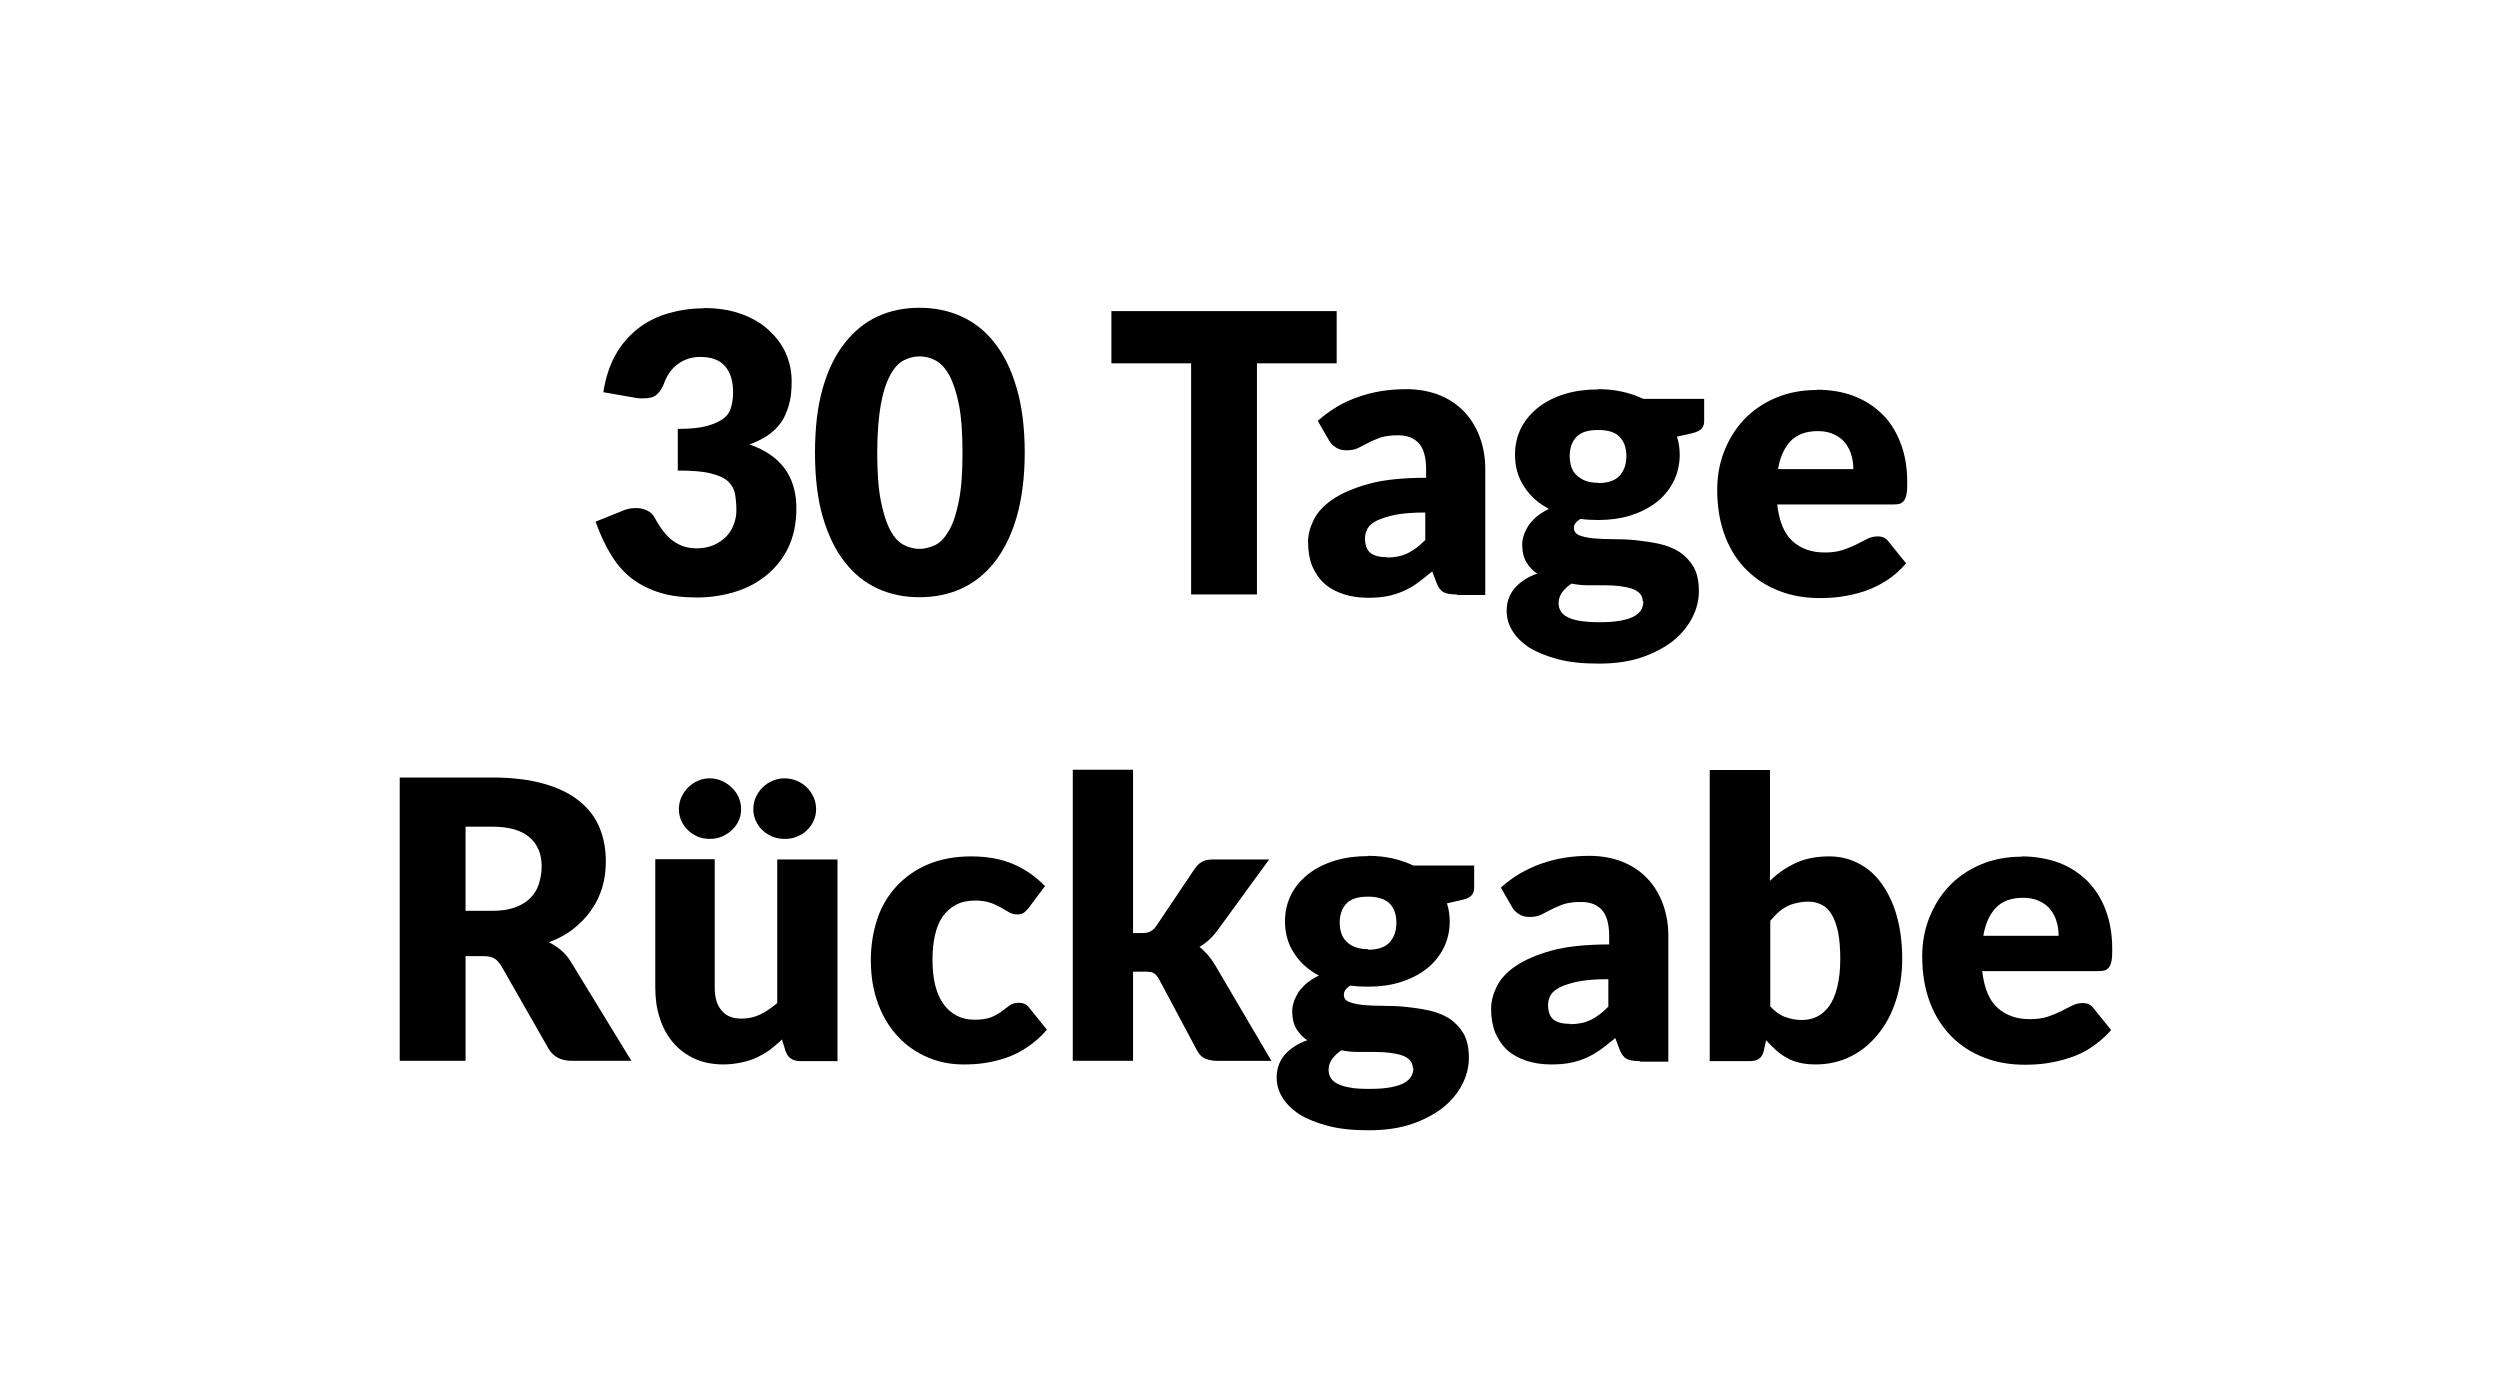 <?xml version="1.0" encoding="UTF-8"?>
<svg id="a" data-name="Ebene 1" xmlns="http://www.w3.org/2000/svg" viewBox="0 0 90 50">
  <path d="M25.34,11.09c.5,0,.95.07,1.34.21.39.14.72.33.99.58s.48.52.62.84c.14.32.21.66.21,1.01,0,.32-.03.61-.1.85s-.16.46-.29.64c-.13.18-.29.33-.48.46-.19.13-.41.23-.65.32,1.13.39,1.69,1.16,1.69,2.3,0,.54-.1,1.01-.29,1.41s-.46.73-.79,1-.71.47-1.14.6c-.43.13-.89.2-1.36.2s-.92-.05-1.29-.16-.71-.27-1.01-.49-.55-.5-.77-.85c-.22-.35-.41-.76-.58-1.23l.97-.39c.08-.04.17-.06.25-.08.08-.01.16-.02.24-.02.15,0,.28.03.4.09.12.06.21.14.27.26.21.39.43.67.67.84.24.17.51.26.83.26.24,0,.45-.04.63-.12.18-.08.33-.19.45-.31.12-.13.21-.27.27-.44.06-.16.09-.33.09-.5,0-.22-.02-.42-.05-.59-.03-.17-.12-.33-.25-.45-.14-.13-.35-.22-.63-.29-.28-.07-.68-.1-1.18-.1v-1.5c.42,0,.77-.03,1.03-.1s.46-.16.61-.27.24-.25.28-.42c.05-.16.07-.34.07-.54,0-.4-.1-.71-.29-.93-.19-.22-.49-.33-.89-.33-.16,0-.31.02-.45.07-.14.05-.26.11-.36.19-.11.08-.2.17-.28.28s-.14.22-.19.35c-.07.21-.17.36-.28.46s-.27.14-.47.14c-.05,0-.1,0-.15,0-.05,0-.11-.01-.16-.02l-1.15-.2c.08-.51.22-.95.43-1.33.21-.38.48-.69.79-.94s.68-.44,1.08-.56c.41-.12.84-.19,1.31-.19Z"/>
  <path d="M36.89,16.29c0,.89-.1,1.66-.29,2.32s-.46,1.19-.79,1.62c-.34.43-.74.75-1.2.96-.46.21-.97.31-1.51.31s-1.04-.1-1.5-.31c-.46-.21-.86-.53-1.19-.96-.34-.43-.6-.97-.79-1.62s-.28-1.43-.28-2.32.09-1.66.28-2.32.45-1.19.79-1.62.73-.75,1.19-.96c.46-.21.96-.31,1.5-.31s1.04.1,1.51.31c.46.21.87.53,1.2.96.34.43.6.97.79,1.62s.29,1.43.29,2.32ZM34.65,16.29c0-.7-.04-1.28-.13-1.73s-.21-.8-.35-1.06c-.15-.26-.31-.43-.5-.53s-.38-.14-.57-.14-.38.05-.56.14-.35.27-.49.53-.26.61-.34,1.06-.13,1.03-.13,1.73.04,1.29.13,1.74c.09.45.2.8.34,1.06.14.26.31.44.49.53s.37.14.56.14.38-.05.57-.14.35-.27.5-.53c.15-.26.26-.61.35-1.06.09-.45.13-1.03.13-1.74Z"/>
  <path d="M48.12,11.2v1.88h-2.87v8.32h-2.37v-8.32h-2.87v-1.88h8.11Z"/>
  <path d="M52.43,21.4c-.21,0-.36-.03-.46-.08-.11-.06-.19-.17-.26-.35l-.15-.4c-.18.15-.36.29-.52.41s-.34.22-.52.3-.37.14-.57.18c-.2.04-.43.06-.68.06-.33,0-.63-.04-.9-.13-.27-.09-.5-.21-.69-.38-.19-.17-.33-.38-.44-.63-.1-.25-.15-.54-.15-.87,0-.26.07-.52.2-.79.13-.27.36-.52.68-.74.32-.22.76-.41,1.3-.56s1.23-.22,2.07-.22v-.31c0-.43-.09-.74-.26-.93-.17-.19-.42-.29-.75-.29-.26,0-.47.03-.63.08-.16.06-.31.12-.44.19-.13.07-.25.13-.37.19-.12.06-.27.08-.43.08-.15,0-.28-.04-.38-.11-.11-.07-.19-.16-.25-.27l-.39-.68c.44-.39.92-.68,1.46-.86.53-.19,1.11-.28,1.72-.28.44,0,.83.07,1.19.21.35.14.65.34.9.6.24.25.43.56.56.91.13.35.2.73.2,1.15v4.54h-.99ZM49.94,20.07c.28,0,.52-.05.73-.15.21-.1.42-.26.64-.48v-.99c-.43,0-.79.03-1.07.08-.28.06-.5.13-.67.21-.16.08-.28.18-.34.29-.06.11-.09.23-.09.35,0,.25.07.42.2.53.14.1.33.15.6.15Z"/>
  <path d="M57.53,14.01c.31,0,.6.03.87.09.27.06.53.15.76.26h2.19v.79c0,.12-.03.22-.1.29-.07.07-.18.12-.35.16l-.53.12c.07.21.1.43.1.65,0,.36-.08.69-.23.98-.15.29-.36.54-.62.74s-.58.36-.93.47c-.36.11-.74.16-1.15.16-.23,0-.44-.01-.64-.04-.16.09-.24.2-.24.32s.06.21.19.27c.13.05.3.09.51.11.21.02.45.03.72.03s.55.01.83.04c.28.03.56.07.83.13.27.06.51.16.72.29.21.14.38.32.51.54.13.23.19.52.19.87,0,.33-.08.65-.24.96-.16.31-.39.59-.7.84-.31.24-.69.44-1.13.59-.45.15-.96.22-1.54.22s-1.06-.05-1.47-.16-.76-.25-1.03-.42c-.27-.18-.47-.38-.61-.61s-.2-.47-.2-.71c0-.32.1-.59.29-.82.2-.22.46-.4.81-.52-.16-.11-.29-.24-.39-.41-.1-.17-.15-.38-.15-.64,0-.11.02-.22.06-.34s.1-.23.17-.35c.08-.11.18-.22.3-.32.12-.1.27-.19.43-.27-.38-.2-.68-.47-.89-.8-.22-.33-.33-.72-.33-1.15,0-.36.08-.69.23-.98.15-.29.37-.54.63-.74s.58-.36.95-.47c.36-.11.76-.16,1.18-.16ZM59.14,21.65c0-.12-.04-.21-.11-.29-.07-.07-.17-.13-.29-.17s-.27-.07-.43-.09c-.17-.02-.34-.03-.54-.03h-.59c-.21,0-.41-.02-.61-.06-.13.09-.25.2-.33.31s-.13.24-.13.39c0,.1.02.2.07.28.04.08.12.16.24.22.11.06.26.11.45.14.19.03.43.05.72.05.31,0,.57-.02.77-.06.2-.04.36-.09.48-.16s.2-.15.25-.24c.05-.09.07-.19.07-.3ZM57.53,17.39c.36,0,.62-.09.78-.27s.24-.41.24-.7-.08-.52-.24-.69-.42-.25-.78-.25-.62.08-.78.25c-.16.17-.24.4-.24.69,0,.14.02.27.06.39s.1.22.19.3.19.15.32.2c.13.05.28.07.46.07Z"/>
  <path d="M65.4,14.03c.48,0,.92.07,1.32.22.4.15.74.37,1.03.65s.51.63.67,1.05c.16.41.24.88.24,1.4,0,.16,0,.3-.02.4-.01.1-.04.18-.08.25-.04.06-.09.1-.15.13-.06.02-.14.03-.24.03h-4.19c.07.61.25,1.05.55,1.32s.68.41,1.16.41c.25,0,.47-.03.65-.09.18-.06.34-.13.49-.2.14-.07.27-.14.39-.2.12-.06.24-.09.38-.09.17,0,.3.06.39.19l.63.78c-.22.26-.47.47-.72.63-.26.16-.52.29-.8.38-.27.09-.55.15-.82.19-.27.04-.53.05-.78.05-.51,0-.99-.08-1.43-.25-.45-.17-.83-.41-1.17-.74s-.6-.73-.79-1.22-.29-1.05-.29-1.69c0-.49.08-.94.25-1.38.17-.43.4-.81.71-1.14s.69-.59,1.13-.78c.44-.19.94-.29,1.5-.29ZM65.44,15.52c-.42,0-.74.12-.97.35-.23.24-.39.58-.46,1.02h2.71c0-.17-.02-.34-.07-.5-.04-.16-.12-.31-.22-.44s-.23-.23-.4-.31c-.16-.08-.36-.12-.59-.12Z"/>
  <path d="M16.76,34.42v3.77h-2.37v-10.2h3.32c.74,0,1.37.08,1.89.23.52.15.94.36,1.27.63s.57.59.72.96c.15.37.22.77.22,1.2,0,.33-.04.64-.13.94s-.22.57-.4.82c-.17.25-.39.47-.64.67-.25.2-.55.36-.88.48.16.08.31.18.44.29.14.12.26.26.36.43l2.17,3.55h-2.14c-.4,0-.68-.15-.85-.45l-1.69-2.96c-.08-.13-.16-.22-.26-.28-.1-.06-.24-.08-.42-.08h-.6ZM16.76,32.79h.95c.32,0,.6-.04.82-.12.23-.08.41-.19.56-.34.14-.14.25-.31.31-.51s.1-.4.1-.63c0-.45-.15-.8-.44-1.05-.29-.25-.74-.38-1.35-.38h-.95v3.02Z"/>
  <path d="M25.73,30.94v4.61c0,.36.08.64.25.83.16.2.4.29.72.29.24,0,.46-.05.67-.15.21-.1.41-.24.61-.41v-5.17h2.17v7.26h-1.34c-.27,0-.45-.12-.53-.36l-.13-.42c-.14.14-.29.26-.43.37-.15.11-.31.2-.48.28s-.35.14-.55.18c-.2.04-.41.07-.64.07-.4,0-.75-.07-1.05-.21s-.56-.33-.77-.58-.37-.54-.48-.88-.16-.7-.16-1.11v-4.61h2.17ZM26.68,29.13c0,.15-.03.29-.09.42-.06.13-.14.24-.25.34-.1.1-.23.17-.36.23-.14.06-.29.08-.44.08-.15,0-.29-.03-.42-.08-.13-.06-.25-.13-.35-.23-.1-.09-.18-.21-.24-.34s-.09-.27-.09-.42.03-.3.09-.43c.06-.13.14-.25.24-.35.1-.1.22-.18.35-.24.13-.06.27-.09.42-.09.16,0,.31.03.44.09.14.06.26.14.36.24.11.1.19.22.25.35.06.14.09.28.09.43ZM29.38,29.13c0,.15-.03.29-.09.42s-.14.24-.24.34c-.1.1-.22.17-.36.23-.14.06-.29.08-.45.08s-.3-.03-.43-.08c-.14-.06-.25-.13-.36-.23-.1-.09-.18-.21-.24-.34s-.09-.27-.09-.42.03-.3.09-.43c.06-.13.14-.25.24-.35.1-.1.22-.18.36-.24.13-.06.28-.09.43-.09s.31.03.45.09c.14.06.26.14.36.24.1.1.18.22.24.35.06.14.09.28.09.43Z"/>
  <path d="M37.06,32.66c-.07.08-.13.14-.19.19s-.15.07-.26.07-.2-.03-.29-.08c-.09-.05-.18-.11-.29-.17-.11-.06-.23-.12-.38-.17-.14-.05-.32-.08-.54-.08-.27,0-.5.05-.69.15-.19.1-.35.24-.48.42-.13.18-.22.41-.28.67s-.09.56-.09.89c0,.7.13,1.23.4,1.6s.64.56,1.11.56c.25,0,.45-.03.6-.09.15-.06.27-.13.38-.21.1-.08.2-.15.28-.21s.2-.1.33-.1c.17,0,.3.06.39.19l.63.78c-.22.26-.46.46-.71.63s-.5.29-.76.38c-.26.09-.52.15-.78.19s-.52.05-.76.05c-.44,0-.87-.08-1.27-.25-.4-.17-.76-.41-1.06-.73-.31-.32-.55-.71-.73-1.18s-.27-1-.27-1.6c0-.52.08-1.01.23-1.47s.39-.85.69-1.18c.31-.33.68-.6,1.13-.79.45-.19.97-.29,1.56-.29s1.07.09,1.5.27c.43.18.82.45,1.16.8l-.57.76Z"/>
  <path d="M40.79,27.72v5.87h.32c.14,0,.24-.02.31-.06.07-.04.14-.1.21-.2l1.37-2.04c.08-.12.17-.21.28-.27.11-.06.25-.08.42-.08h1.99l-1.88,2.58c-.09.12-.19.23-.29.32-.1.09-.22.18-.34.25.21.16.39.37.55.63l2.04,3.47h-1.96c-.16,0-.3-.03-.42-.08s-.22-.15-.29-.28l-1.37-2.57c-.07-.12-.13-.19-.2-.23s-.17-.05-.32-.05h-.42v3.21h-2.17v-10.48h2.17Z"/>
  <path d="M49.25,30.81c.31,0,.6.03.87.09.27.06.53.15.76.26h2.19v.79c0,.12-.03.22-.1.29-.07.07-.18.12-.35.16l-.53.12c.07.21.1.43.1.65,0,.36-.08.69-.23.98s-.36.54-.62.74-.58.36-.93.47c-.36.11-.74.16-1.15.16-.23,0-.44-.01-.64-.04-.16.09-.24.2-.24.33s.06.21.19.26c.13.05.3.09.51.11s.45.03.72.03.55.01.83.04c.28.03.56.07.83.13s.51.16.72.29c.21.14.38.32.51.54.13.23.19.52.19.87,0,.33-.08.65-.24.96-.16.31-.39.59-.7.84-.31.24-.69.44-1.13.59-.45.15-.96.22-1.54.22s-1.06-.05-1.47-.16-.76-.25-1.03-.42c-.27-.18-.47-.38-.61-.61s-.2-.47-.2-.71c0-.32.1-.59.29-.82.2-.22.46-.4.81-.52-.16-.11-.29-.25-.39-.41-.1-.17-.15-.38-.15-.64,0-.11.02-.22.06-.34.04-.12.1-.23.17-.35.08-.11.18-.22.3-.32.12-.1.27-.19.43-.27-.38-.2-.68-.47-.89-.8-.22-.33-.33-.72-.33-1.15,0-.36.08-.69.23-.98.15-.29.37-.54.63-.74s.58-.36.95-.47c.36-.11.76-.16,1.18-.16ZM50.86,38.45c0-.12-.04-.21-.11-.29-.07-.07-.17-.13-.29-.17s-.27-.07-.43-.09c-.17-.02-.34-.03-.54-.03h-.59c-.21,0-.41-.02-.61-.06-.13.09-.25.2-.33.31s-.13.24-.13.39c0,.1.02.2.07.28.04.08.12.16.24.22.11.06.26.11.45.14.19.04.43.05.72.05.31,0,.57-.02.77-.06.2-.04.36-.09.48-.16.12-.07.2-.15.25-.24.05-.09.07-.19.07-.3ZM49.25,34.19c.36,0,.62-.09.78-.27s.24-.41.24-.7-.08-.53-.24-.69-.42-.25-.78-.25-.62.08-.78.25c-.16.17-.24.4-.24.69,0,.14.02.27.06.38.04.12.1.22.19.3.08.09.19.15.32.2.13.05.28.07.46.07Z"/>
  <path d="M59.02,38.2c-.21,0-.36-.03-.46-.08-.11-.06-.19-.17-.26-.35l-.15-.4c-.18.15-.36.29-.52.41-.17.12-.34.22-.52.3-.18.08-.37.14-.57.18-.2.04-.43.06-.68.06-.33,0-.63-.04-.9-.13-.27-.09-.5-.21-.69-.38-.19-.17-.33-.38-.44-.63-.1-.25-.15-.54-.15-.87,0-.26.07-.52.2-.79.13-.27.36-.52.68-.74.32-.22.76-.41,1.3-.56.55-.15,1.23-.22,2.07-.22v-.31c0-.43-.09-.74-.26-.93-.17-.19-.42-.29-.75-.29-.26,0-.47.03-.63.08-.16.06-.31.12-.44.19-.13.07-.25.13-.37.19-.12.06-.27.08-.43.08-.15,0-.28-.04-.38-.11-.11-.07-.19-.16-.25-.27l-.39-.68c.44-.39.92-.67,1.46-.86s1.11-.28,1.72-.28c.44,0,.83.07,1.19.21.35.14.65.34.9.6.24.25.43.56.56.91.13.35.2.73.2,1.15v4.54h-.99ZM56.53,36.87c.28,0,.52-.05.73-.15.21-.1.42-.26.64-.48v-.99c-.43,0-.79.03-1.07.08-.28.06-.5.13-.67.21-.16.08-.28.18-.34.29-.06.11-.09.23-.09.35,0,.25.07.42.2.53.14.1.33.15.6.15Z"/>
  <path d="M61.55,38.2v-10.48h2.17v3.99c.27-.27.58-.48.92-.64s.75-.24,1.21-.24c.38,0,.73.08,1.05.25.32.16.6.4.83.72.23.32.42.7.55,1.16.13.46.2.98.2,1.56,0,.55-.08,1.05-.23,1.51-.15.46-.36.86-.64,1.2-.27.34-.6.61-.98.8-.38.19-.8.29-1.26.29-.21,0-.41-.02-.58-.06-.17-.04-.33-.1-.47-.18-.14-.08-.27-.17-.39-.28s-.23-.22-.35-.35l-.08.36c-.03.15-.09.25-.18.31-.09.06-.2.08-.34.08h-1.44ZM65.1,32.46c-.16,0-.3.02-.43.05-.13.03-.25.07-.36.13-.11.06-.21.13-.3.21-.09.09-.19.19-.28.3v3.08c.16.18.34.31.53.38s.39.11.6.11.39-.04.55-.12c.17-.08.31-.21.44-.38.12-.17.22-.4.29-.68.07-.28.11-.62.11-1.02s-.03-.71-.08-.97c-.06-.26-.13-.47-.23-.63-.1-.16-.22-.28-.36-.35-.14-.07-.3-.11-.47-.11Z"/>
  <path d="M72.78,30.83c.48,0,.92.08,1.32.22.4.15.74.37,1.03.65.29.29.51.63.67,1.05s.24.88.24,1.4c0,.16,0,.3-.02.4-.01.1-.04.18-.08.25-.04.06-.09.1-.15.13-.06.02-.14.03-.24.03h-4.19c.07.61.25,1.05.55,1.32.3.27.68.41,1.16.41.25,0,.47-.03.65-.09.18-.06.34-.13.49-.2.14-.08.27-.14.39-.2s.24-.09.38-.09c.17,0,.3.06.39.19l.63.78c-.22.26-.47.46-.72.63s-.52.29-.8.38c-.27.09-.55.15-.82.19-.27.04-.53.05-.78.05-.51,0-.99-.08-1.43-.25-.45-.17-.83-.41-1.17-.74-.33-.33-.6-.73-.79-1.22s-.29-1.05-.29-1.69c0-.49.08-.94.25-1.38.17-.43.4-.81.71-1.14.31-.33.69-.59,1.13-.78.44-.19.94-.29,1.5-.29ZM72.83,32.32c-.42,0-.74.12-.97.35-.23.24-.39.58-.46,1.02h2.71c0-.17-.02-.34-.07-.5-.04-.16-.12-.31-.22-.44-.1-.13-.23-.23-.4-.31s-.36-.12-.59-.12Z"/>
</svg>